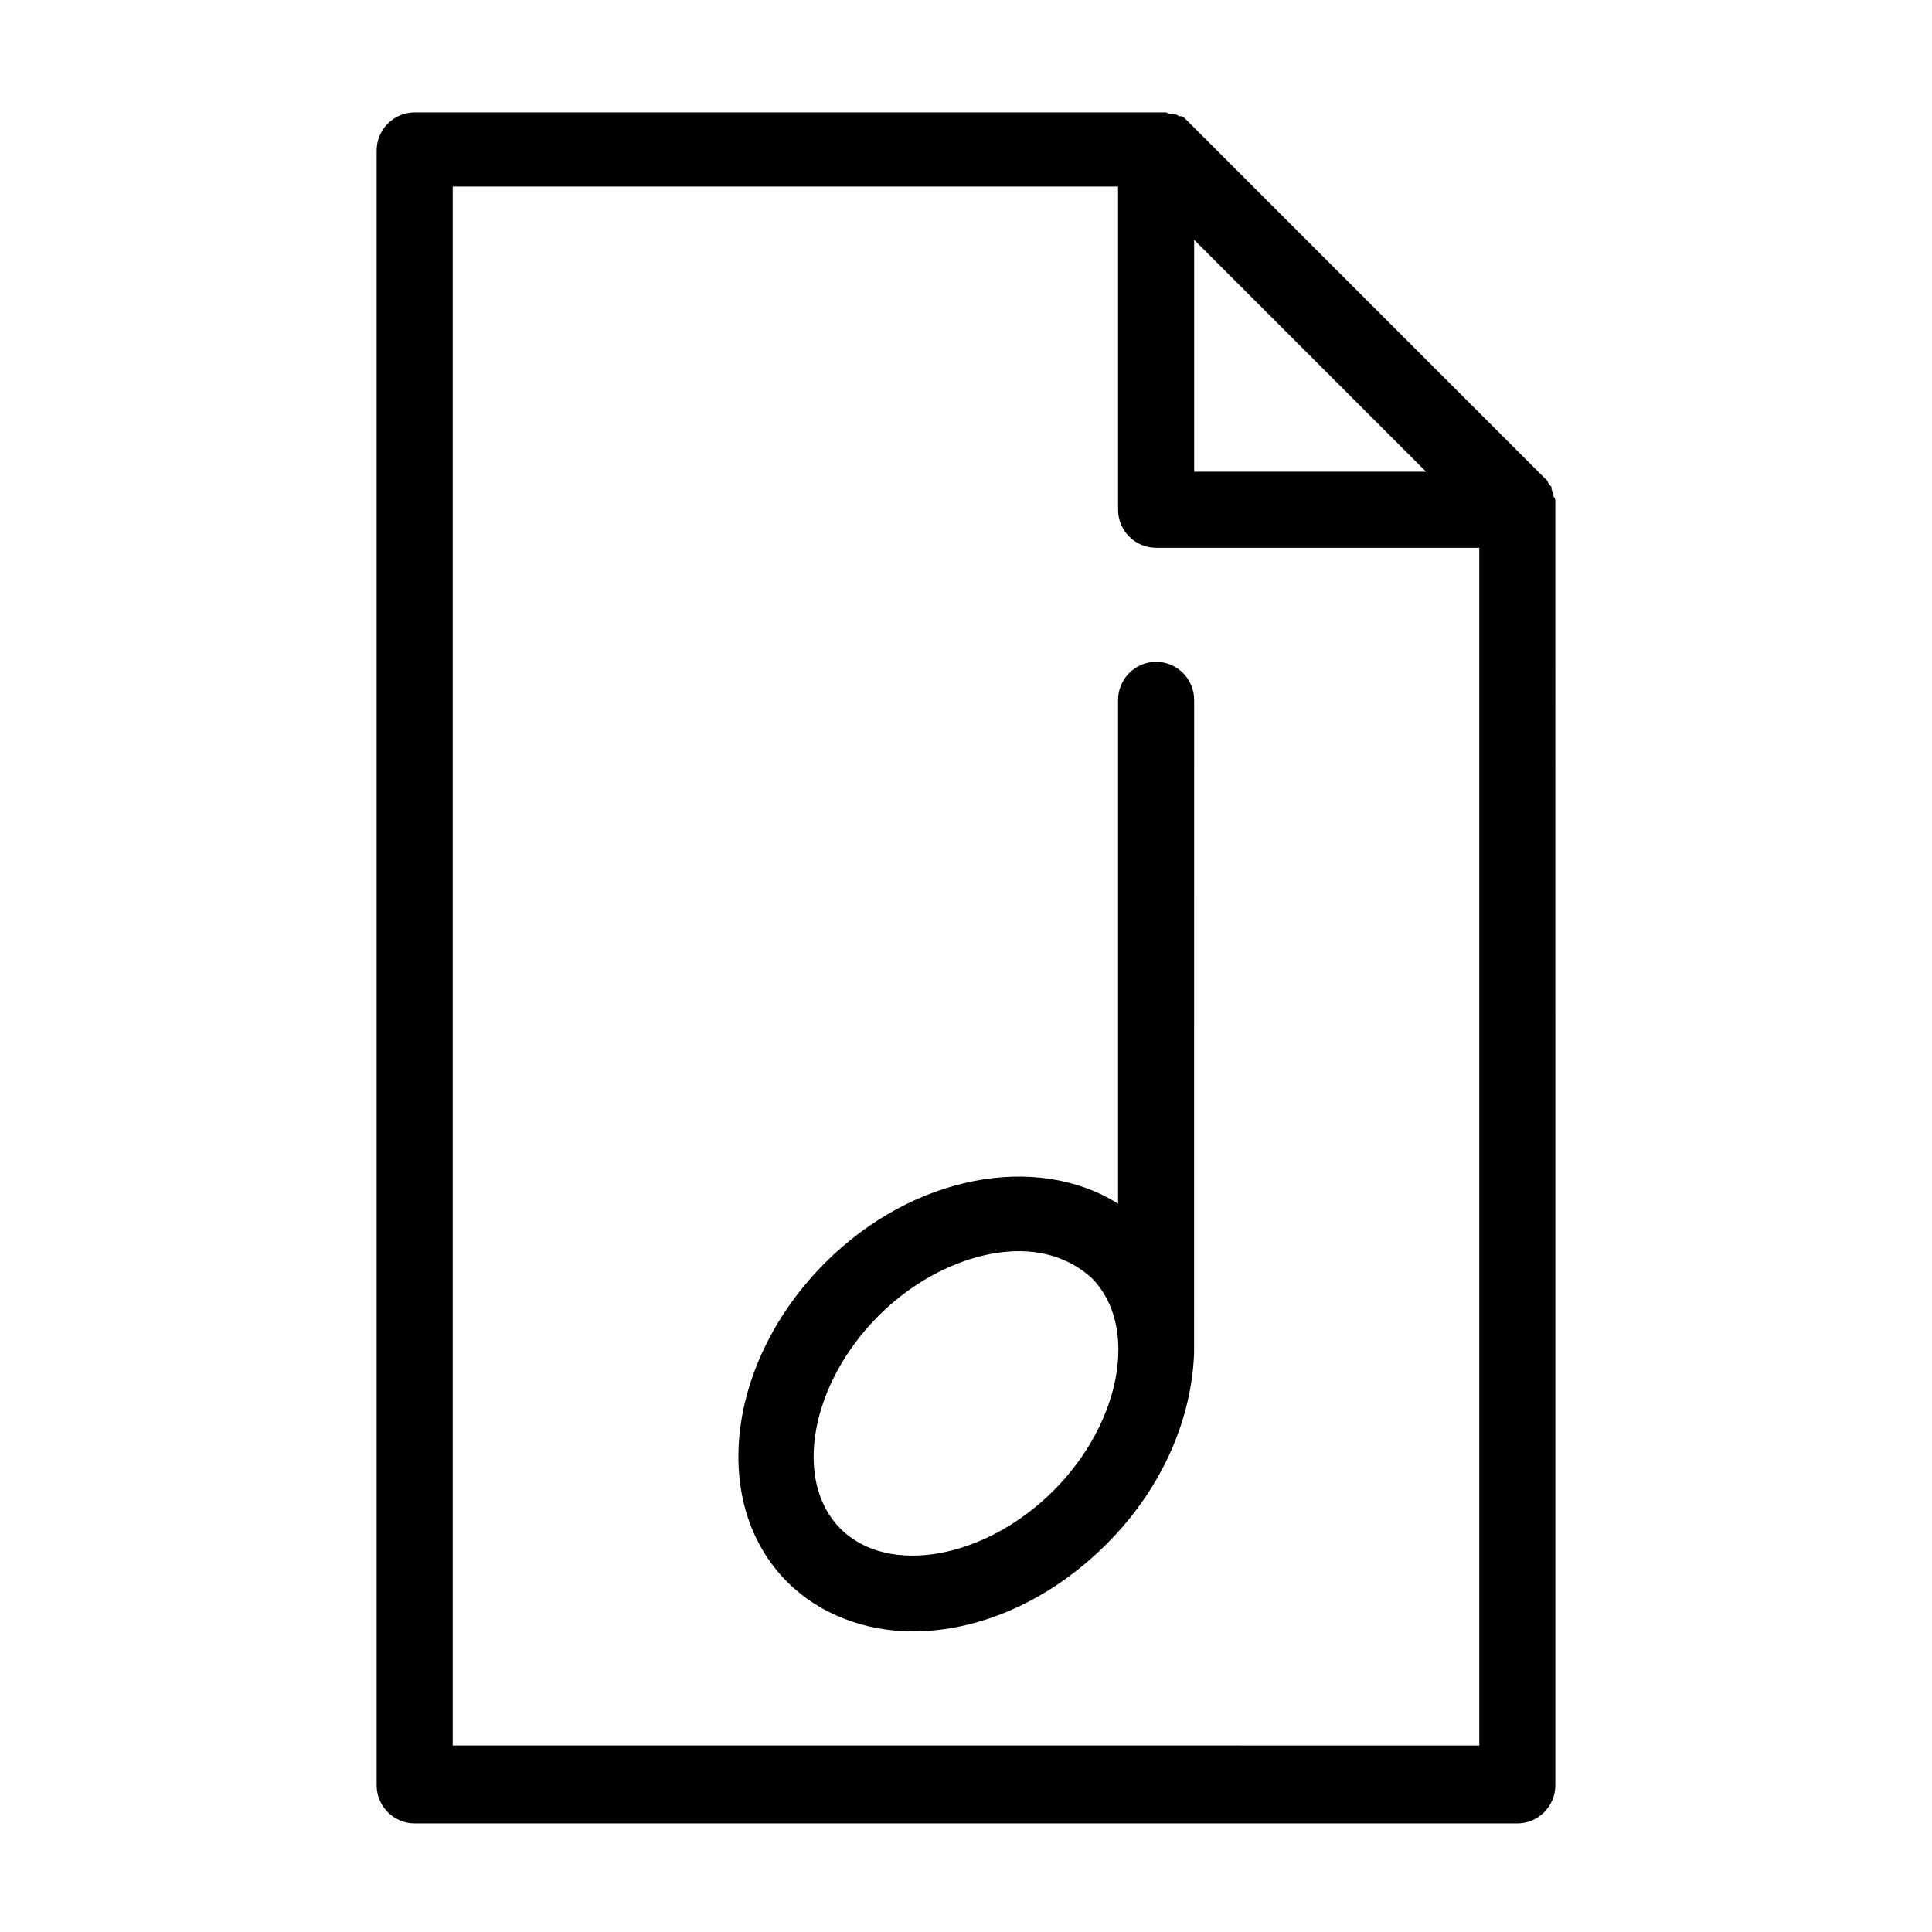 <?xml version="1.0" encoding="UTF-8"?>
<!-- Uploaded to: ICON Repo, www.svgrepo.com, Generator: ICON Repo Mixer Tools -->
<svg fill="#000000" width="800px" height="800px" version="1.1" viewBox="144 144 512 512" xmlns="http://www.w3.org/2000/svg">
 <path d="m450.38 319.39c-5.543 0-10.078 4.535-10.078 10.078v133.51c-21.664-13.602-54.41-7.559-77.586 15.617-26.199 26.199-30.73 63.984-10.078 84.641 8.566 8.566 20.656 13.098 33.25 13.098 17.633 0 36.273-8.062 51.387-23.176 15.113-15.113 22.672-33.754 23.176-50.883v-1.512l0.008-171.3c0-5.543-4.535-10.074-10.078-10.074zm-27.207 219.66c-18.137 18.137-43.832 22.672-56.426 10.078s-8.062-38.289 10.078-56.426c11.082-11.082 25.191-17.129 37.281-17.129 7.559 0 14.105 2.519 19.145 7.055 12.594 12.59 8.062 38.285-10.078 56.422zm133.01-261.98c0-0.504 0-1.008-0.504-1.512v-0.504c0-0.504-0.504-1.008-0.504-1.512v-0.504c-0.504-0.504-1.008-1.008-1.008-1.512l-95.723-95.723c-0.504-0.504-1.008-1.008-1.512-1.008h-0.504c-0.504-0.504-1.008-0.504-1.512-0.504h-0.504c-0.504 0-1.008-0.504-1.512-0.504h-2.016-196.99c-5.543 0-10.078 4.535-10.078 10.078v433.28c0 5.543 4.535 10.078 10.078 10.078h292.21c5.543 0 10.078-4.535 10.078-10.078l-0.004-338.06v-2.016zm-95.723-69.527 61.465 61.465h-61.465zm-196.49 399.02v-413.12h176.33v85.648c0 5.543 4.535 10.078 10.078 10.078h85.648v317.4z"/>
</svg>